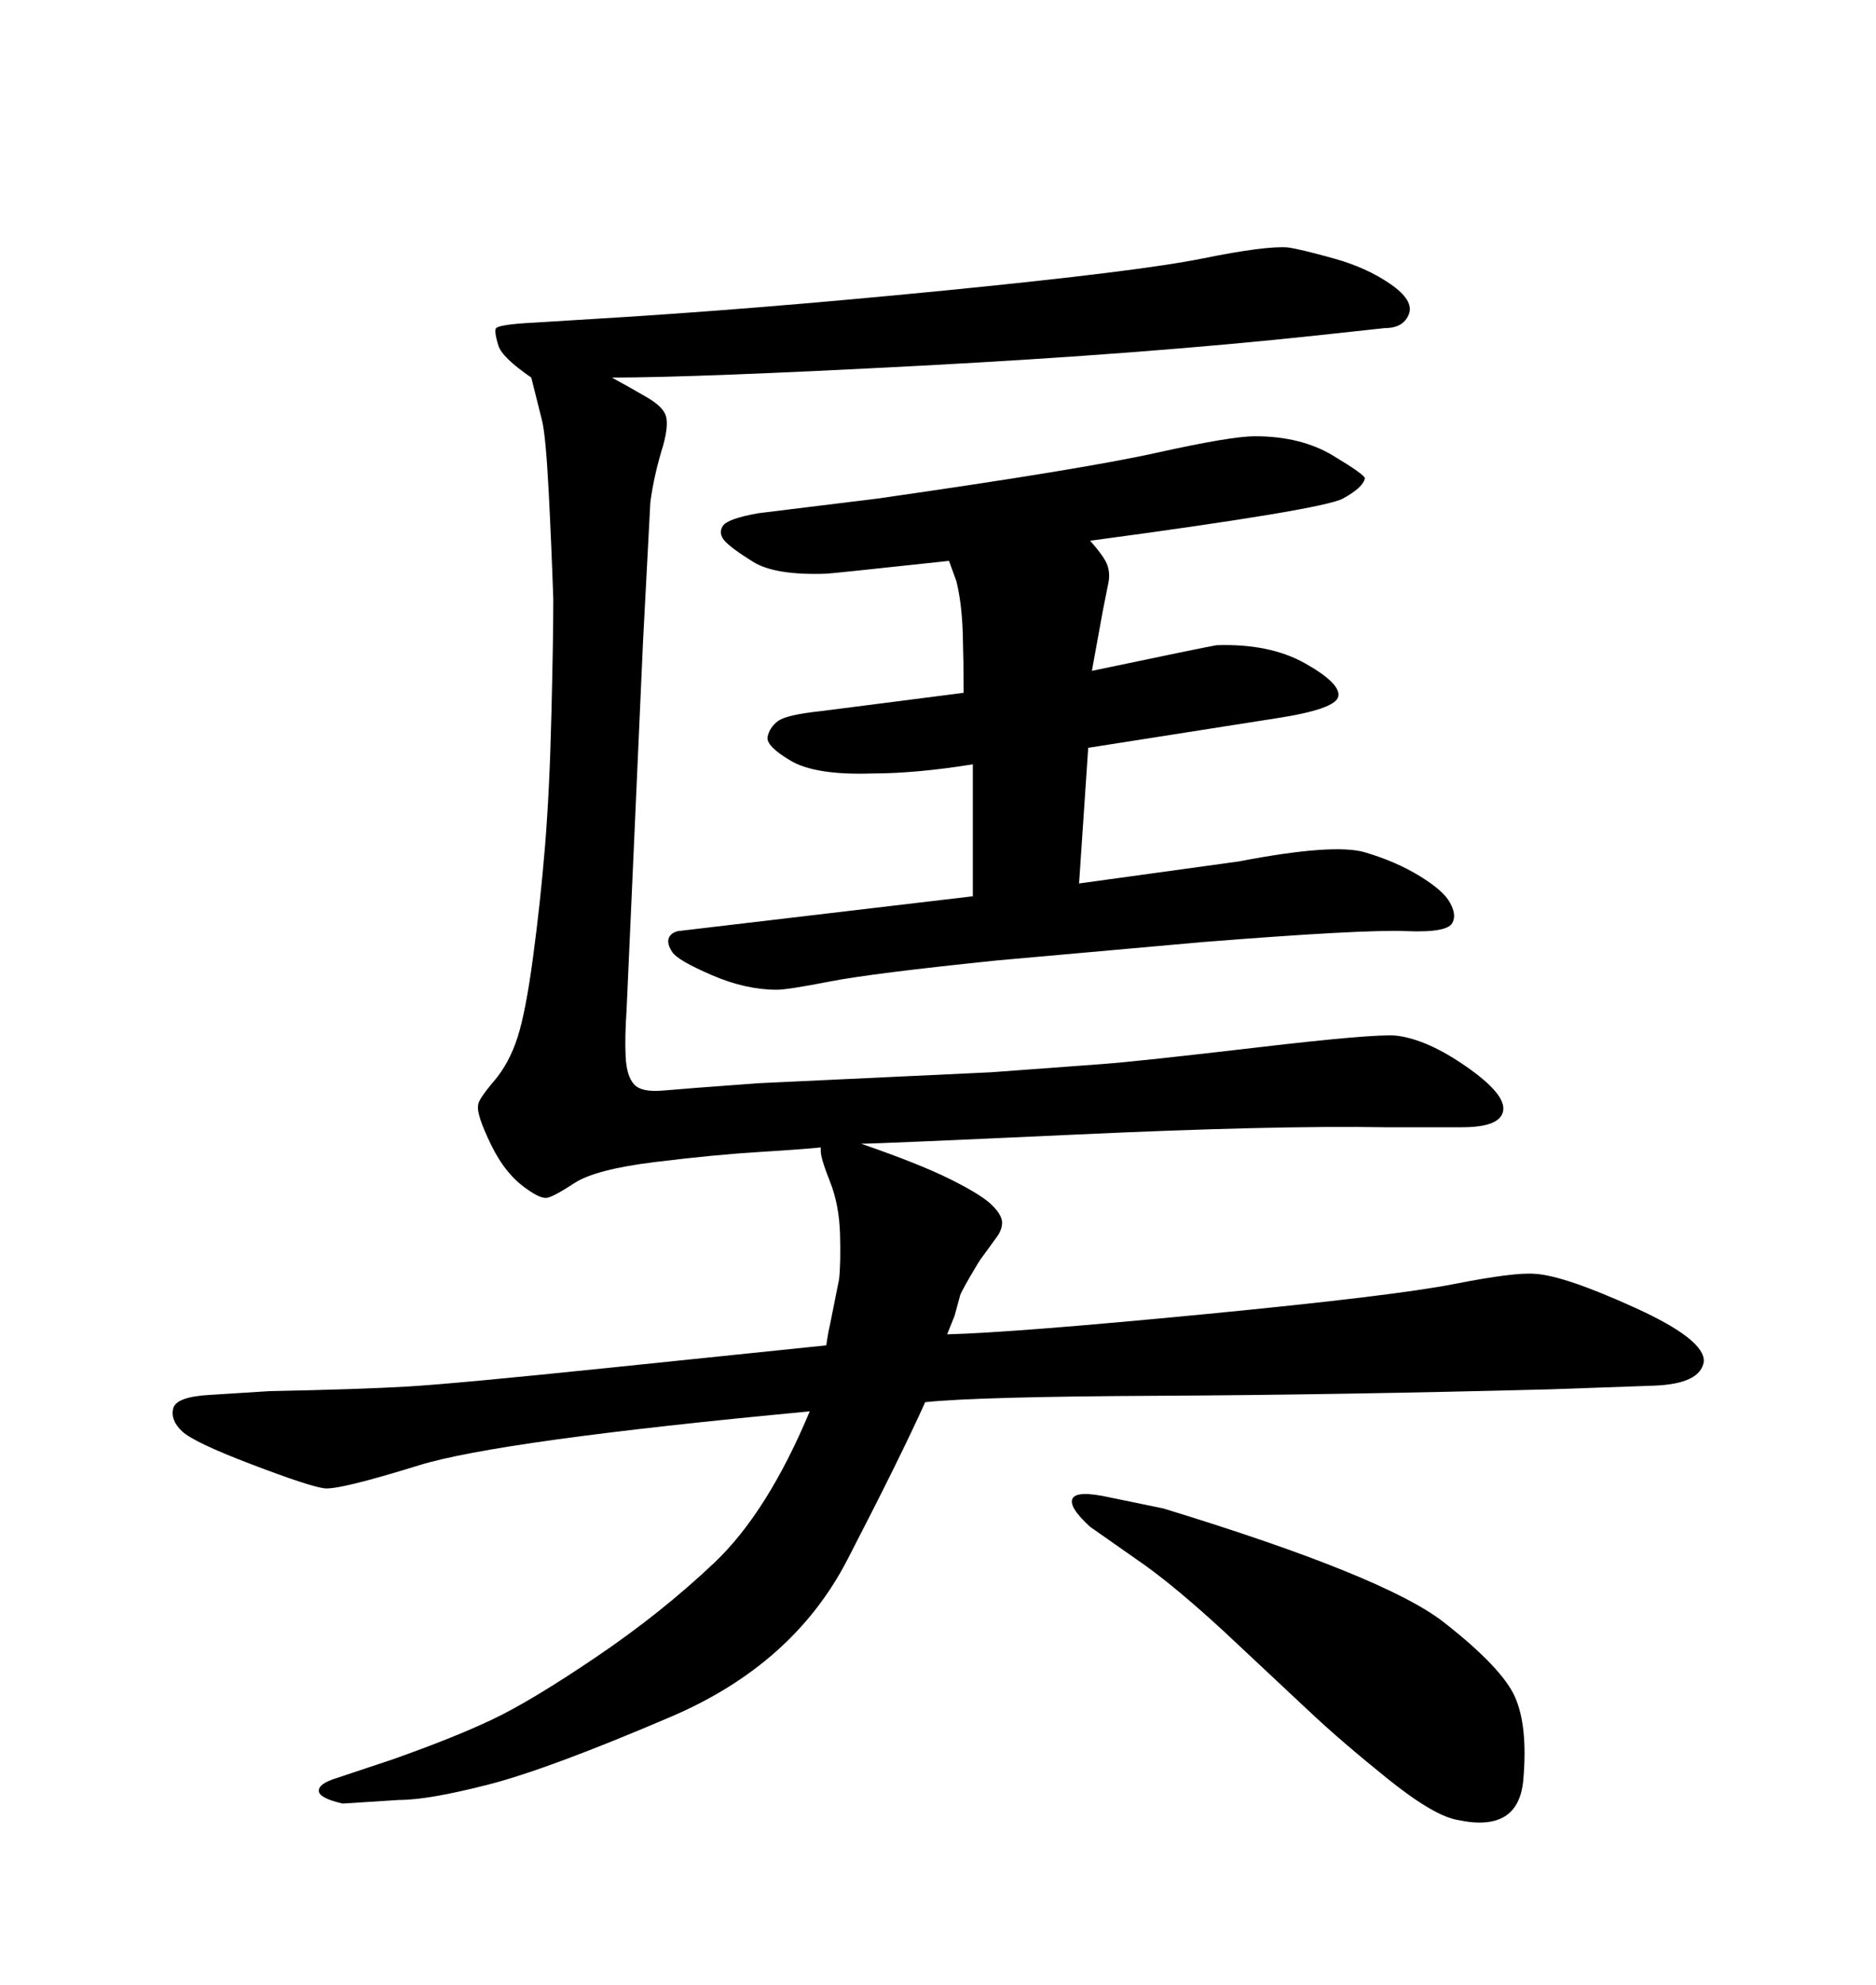 <svg xmlns="http://www.w3.org/2000/svg" xmlns:xlink="http://www.w3.org/1999/xlink" width="300" height="317.285"><path d="M131.25 183.40L131.25 183.40Q128.61 183.69 121.44 184.13Q114.26 184.57 104.74 185.74Q95.21 186.91 91.85 189.11Q88.48 191.31 87.45 191.46Q86.43 191.60 84.38 190.14L84.38 190.14Q80.86 187.79 78.52 182.96Q76.17 178.13 76.46 176.66L76.46 176.66Q76.46 175.78 78.96 172.85Q81.45 169.92 82.76 165.82Q84.08 161.72 85.25 152.93Q86.43 144.14 87.16 135.21Q87.89 126.27 88.18 114.11Q88.48 101.95 88.48 95.80L88.48 95.80Q88.18 87.01 87.74 78.52Q87.30 70.02 86.72 67.38L86.72 67.38L84.96 60.35Q80.27 57.13 79.69 55.22Q79.10 53.32 79.25 52.59Q79.39 51.86 85.55 51.56L85.55 51.56L94.92 50.98Q119.82 49.51 151.03 46.44Q182.23 43.36 192.33 41.31Q202.44 39.26 205.96 39.55L205.96 39.55Q208.01 39.84 213.28 41.31Q218.55 42.77 222.36 45.41Q226.17 48.05 225.29 50.24Q224.41 52.44 221.48 52.44L221.48 52.44L210.64 53.61Q183.40 56.54 147.36 58.45Q111.33 60.35 97.85 60.35L97.85 60.35Q101.07 62.11 103.56 63.57Q106.05 65.04 106.49 66.50Q106.93 67.97 106.05 71.19L106.05 71.19Q104.59 75.88 104.00 80.27L104.00 80.27L102.83 102.54L100.20 161.43Q99.90 165.82 100.05 168.90Q100.20 171.97 101.37 173.29Q102.54 174.61 105.91 174.32Q109.28 174.02 121.29 173.14L121.29 173.14L158.50 171.39Q170.51 170.51 176.37 170.07Q182.23 169.63 200.98 167.43Q219.73 165.23 223.24 165.53L223.24 165.53Q228.22 166.11 234.52 170.51Q240.82 174.90 240.38 177.54Q239.94 180.18 233.79 180.18L233.79 180.18L221.48 180.18Q203.61 179.88 171.97 181.35Q140.33 182.81 137.70 182.81L137.70 182.81Q147.07 186.04 152.05 188.53Q157.03 191.02 158.64 192.63Q160.25 194.24 160.25 195.41Q160.25 196.58 159.38 197.75L159.38 197.75L157.03 200.98Q156.74 201.27 155.13 204.05Q153.52 206.84 153.52 207.13L153.52 207.13L152.64 210.35L151.46 213.28Q162.30 212.99 192.63 210.06Q222.95 207.13 232.62 205.22Q242.29 203.32 245.51 203.61L245.51 203.61Q250.20 203.91 261.47 209.03Q272.75 214.16 272.46 217.68L272.46 217.68Q271.88 221.19 264.55 221.48L264.55 221.48L247.85 222.07Q213.87 222.95 185.16 223.10Q156.45 223.24 147.95 224.12L147.95 224.12Q144.14 232.62 135.50 249.32Q126.86 266.02 107.37 274.37Q87.89 282.71 78.22 285.21Q68.55 287.70 63.87 287.70L63.87 287.70L54.79 288.28Q50.98 287.40 50.98 286.23Q50.98 285.06 53.91 284.18L53.91 284.18L62.70 281.25Q72.66 277.73 78.81 274.80Q84.96 271.88 95.36 264.84Q105.76 257.81 114.26 249.76Q122.75 241.70 129.49 225.59L129.49 225.59Q79.69 230.27 66.94 234.23Q54.20 238.18 51.86 237.89L51.86 237.89Q49.51 237.60 40.28 234.08Q31.05 230.57 29.15 228.81Q27.25 227.05 27.69 225.15Q28.13 223.24 33.69 222.95L33.69 222.95L43.07 222.36Q57.42 222.07 65.04 221.63Q72.66 221.19 98.14 218.55Q123.63 215.92 132.13 215.04L132.13 215.04Q132.42 212.99 132.71 211.82L132.71 211.82L133.30 208.89L134.18 204.49Q134.47 201.86 134.33 197.17Q134.18 192.48 132.71 188.82Q131.25 185.16 131.25 183.98L131.25 183.98L131.25 183.40ZM155.57 143.26L155.57 122.17Q146.48 123.63 139.45 123.63L139.45 123.63Q130.37 123.93 126.42 121.58Q122.46 119.24 122.75 117.77Q123.05 116.31 124.37 115.28Q125.68 114.26 131.25 113.67L131.25 113.67L154.10 110.74Q154.10 106.05 153.96 101.22Q153.81 96.39 152.93 92.87L152.93 92.87L151.76 89.65Q132.71 91.70 132.13 91.70L132.13 91.70Q123.93 91.99 120.41 89.79Q116.89 87.60 115.87 86.43Q114.84 85.25 115.58 84.08Q116.31 82.91 121.29 82.03L121.29 82.03L140.33 79.69Q173.14 75 185.01 72.36Q196.88 69.73 200.68 69.73L200.68 69.73Q208.01 69.73 213.13 72.80Q218.26 75.88 218.26 76.46L218.26 76.46Q217.97 77.93 214.75 79.69Q211.52 81.45 174.32 86.43L174.32 86.43Q176.66 89.06 177.10 90.38Q177.54 91.70 177.25 93.16L177.25 93.16L176.37 97.56L174.61 107.23Q192.77 103.42 194.53 103.13L194.53 103.13Q203.03 102.83 208.74 106.05Q214.45 109.28 214.01 111.33Q213.57 113.38 203.91 114.84L203.91 114.84L174.02 119.53L172.56 141.21L198.05 137.70Q213.28 134.77 218.26 136.23Q223.24 137.70 227.05 140.04Q230.86 142.38 231.88 144.29Q232.91 146.19 232.32 147.36L232.32 147.36Q231.74 149.12 224.85 148.83Q217.97 148.54 192.19 150.59L192.19 150.59L159.38 153.52Q139.45 155.57 132.71 156.88Q125.98 158.20 124.22 158.20L124.22 158.20Q119.24 158.20 113.82 155.86Q108.40 153.52 107.52 152.20Q106.64 150.88 106.93 150Q107.23 149.12 108.40 148.83L108.40 148.83L155.57 143.26ZM177.54 239.36L186.04 241.11Q221.48 251.95 230.86 259.28Q240.23 266.60 242.29 271.29Q244.34 275.98 243.60 284.47Q242.87 292.97 233.20 290.92L233.20 290.92Q229.39 290.33 221.92 284.33Q214.45 278.32 209.47 273.63L209.47 273.63L195.70 260.74Q188.38 254.00 183.11 250.20L183.11 250.20L174.32 244.04Q170.80 240.82 171.53 239.50Q172.27 238.18 177.54 239.36L177.54 239.36Z"/></svg>